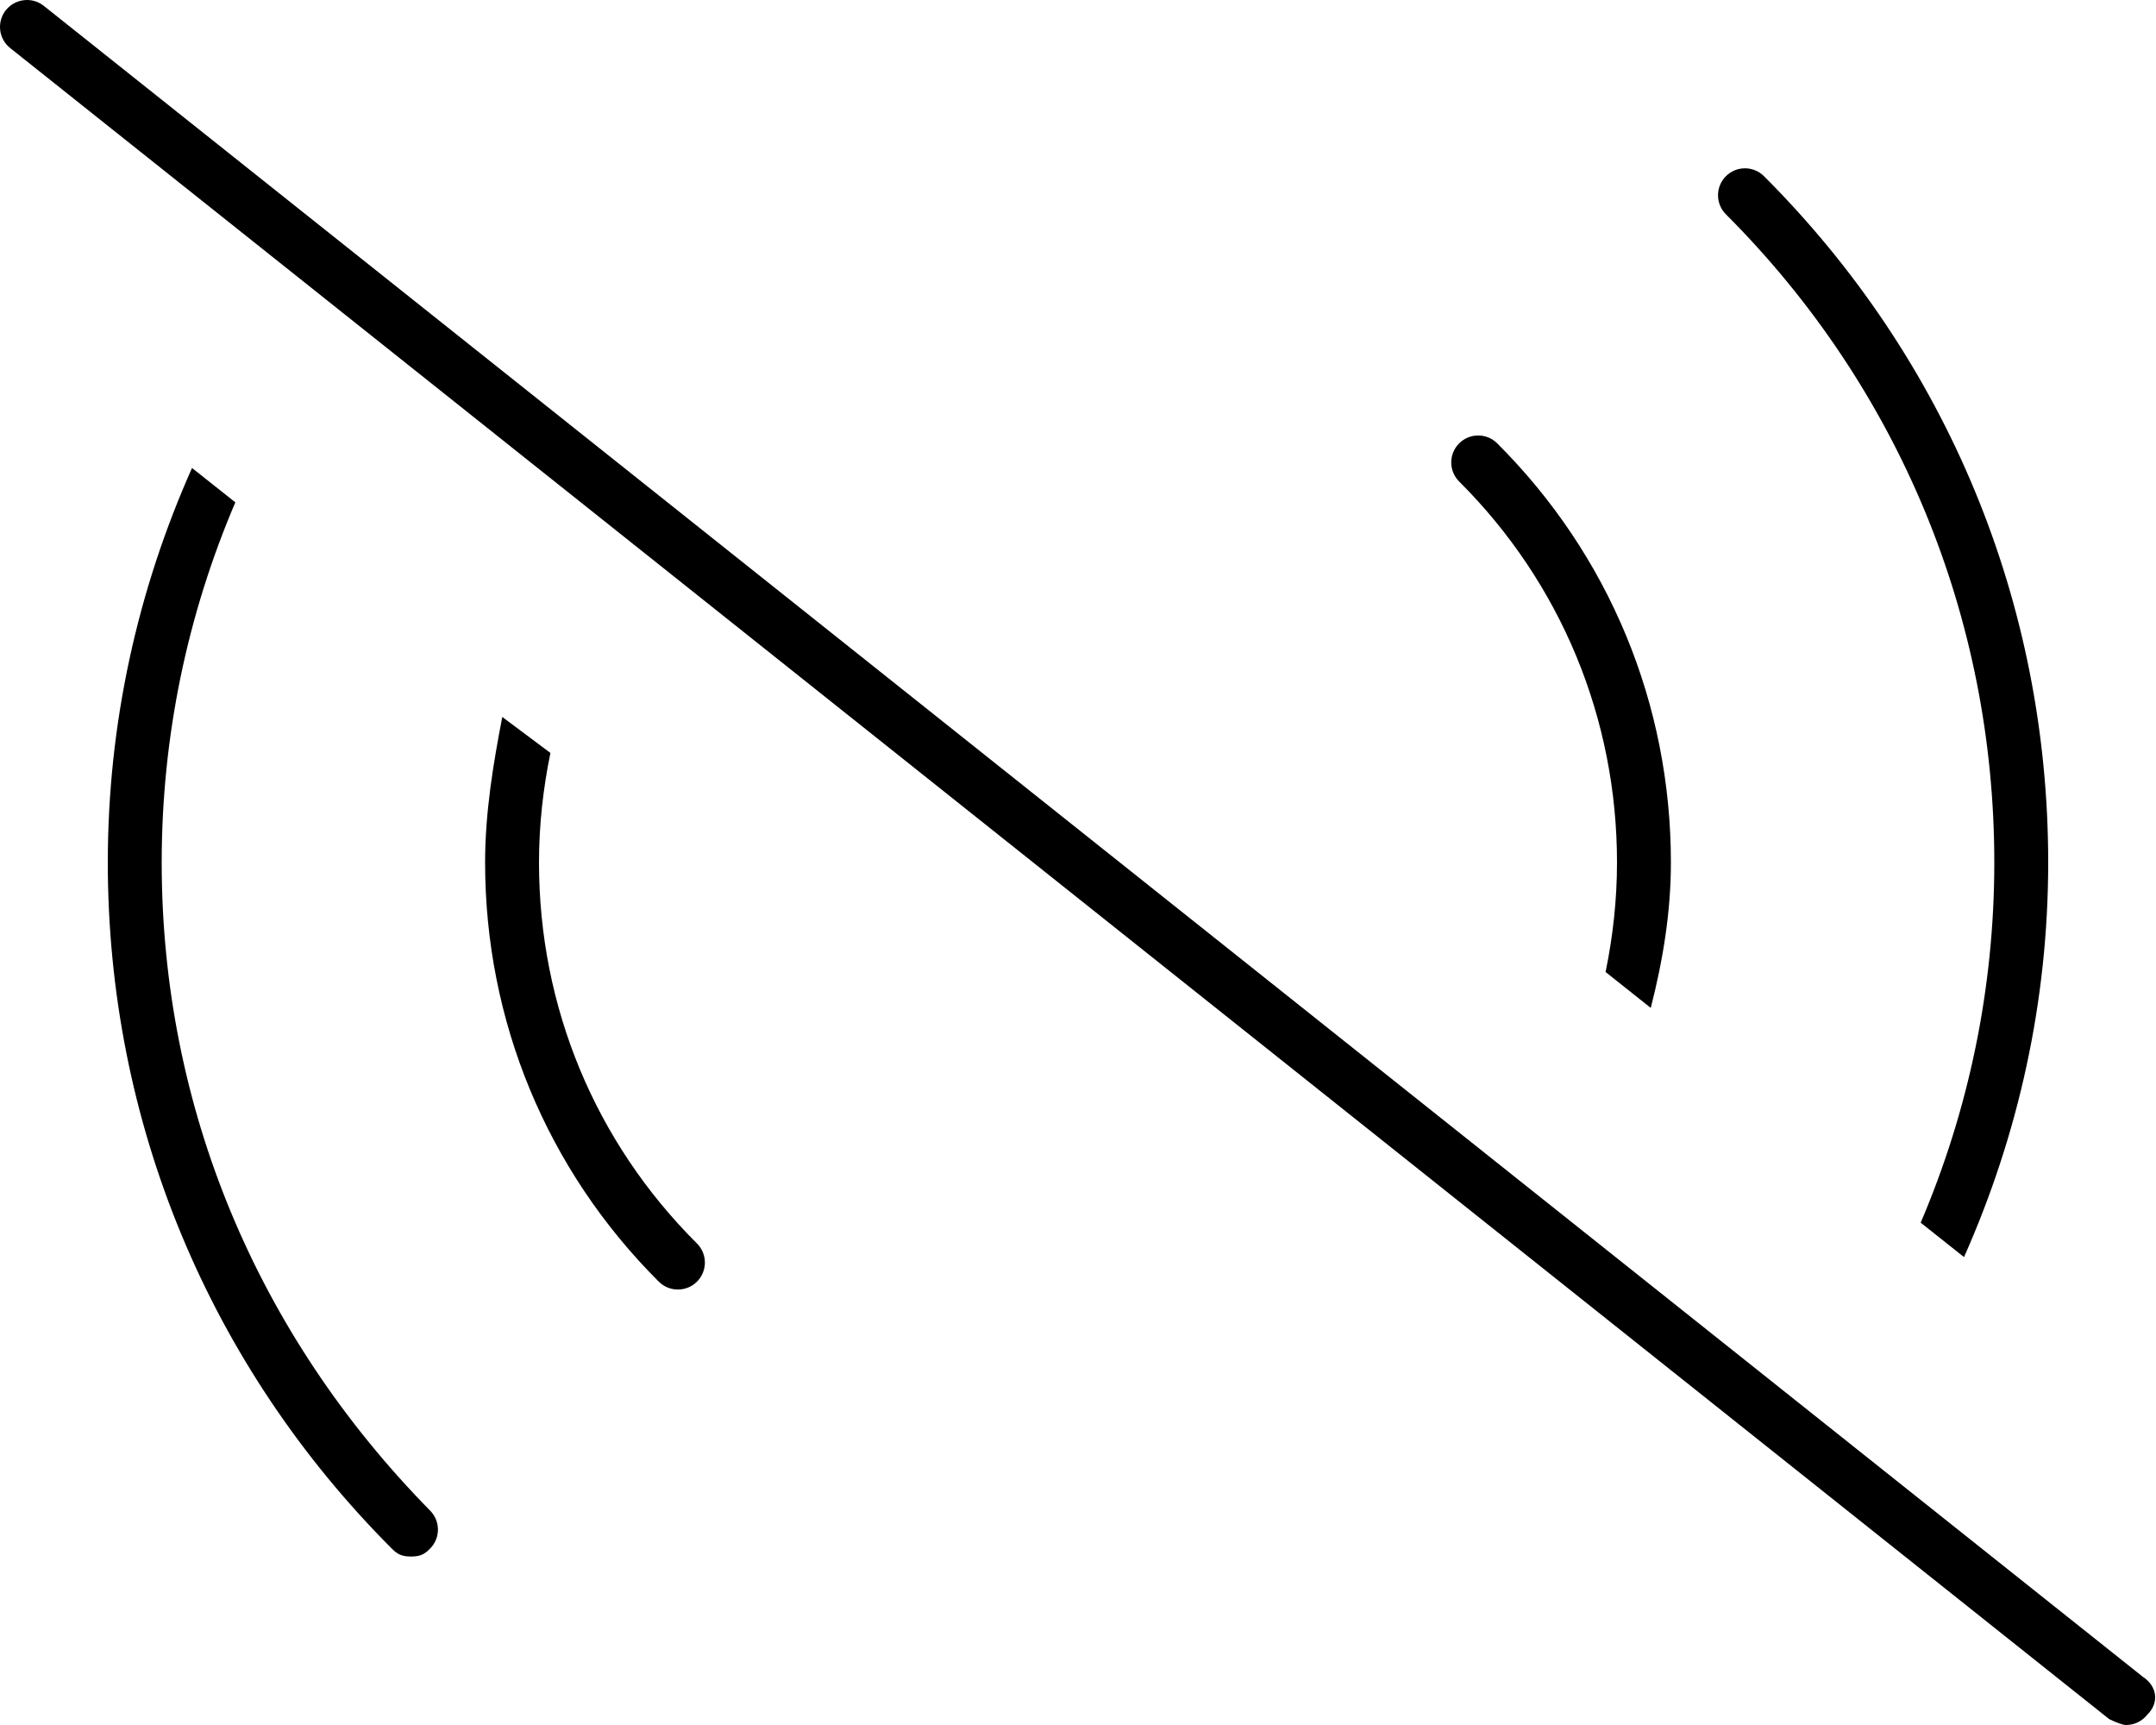 <svg xmlns="http://www.w3.org/2000/svg" viewBox="0 0 640 512"><!--! Font Awesome Pro 6.1.2 by @fontawesome - https://fontawesome.com License - https://fontawesome.com/license (Commercial License) Copyright 2022 Fonticons, Inc. --><path d="M480 256c0 11.06-1.213 21.92-3.389 32.5l13.41 10.66C493.6 285.2 496 270.8 496 256c0-47-18.3-91.22-51.55-124.4c-3.125-3.125-8.188-3.125-11.31 0s-3.125 8.188 0 11.31C463.4 173.1 480 213.3 480 256zM592 256c0 37.36-7.602 73.51-21.85 106.9l12.86 10.22C599.2 336.7 608 297.1 608 256c0-76.94-29.95-149.3-84.36-203.7c-3.125-3.125-8.188-3.125-11.31 0s-3.125 8.188 0 11.31C563.7 115 592 183.3 592 256zM160 256c0-11.07 1.215-21.93 3.393-32.52L149.1 212.8C146.4 226.8 144 241.2 144 256c0 47 18.3 91.22 51.55 124.4c1.562 1.562 3.609 2.344 5.656 2.344S205.3 382 206.9 380.4c3.125-3.125 3.125-8.188 0-11.31C176.6 338.9 160 298.8 160 256zM48 256c0-37.36 7.602-73.52 21.86-106.9L57 138.9C40.78 175.3 32 214.9 32 256c0 76.94 29.95 149.2 84.36 203.7C117.9 461.2 119.1 462 122 462s4.094-.781 5.656-2.344c3.125-3.125 3.125-8.188 0-11.31C76.3 396.1 48 328.7 48 256zM636.1 497.7L12.99 1.73C11.53 .566 9.773 0 8.027 0C5.676 0 3.336 1.029 1.738 3.012c-2.75 3.469-2.172 8.5 1.281 11.25l623.1 496C628.5 511.4 630.2 512 631.1 512c2.344 0 4.688-1.031 6.266-3.016C641 505.5 640.4 500.5 636.1 497.7z"/></svg>